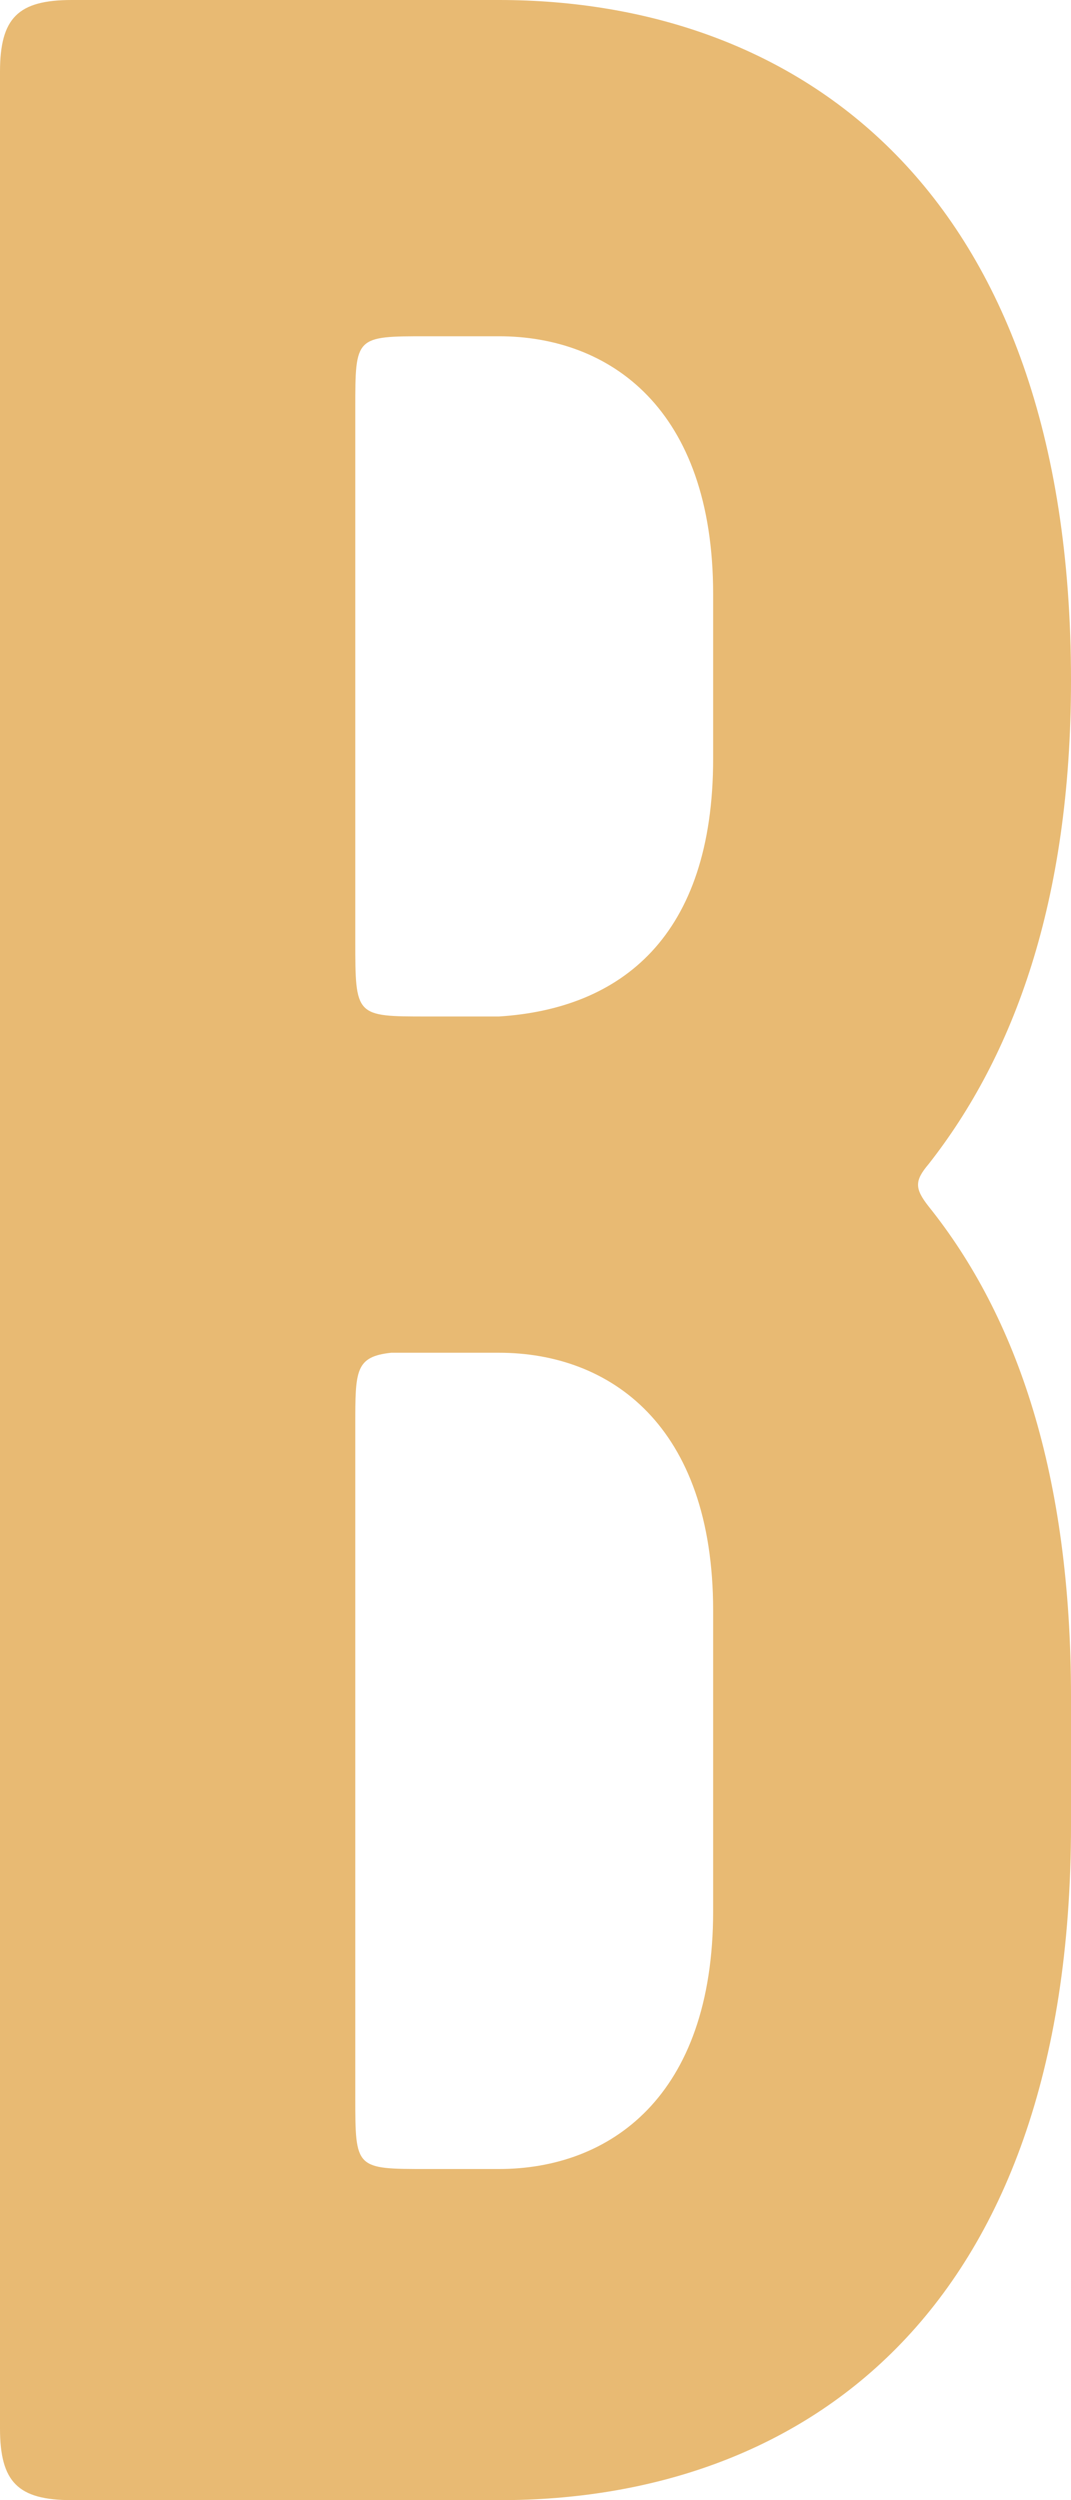 <?xml version="1.0" encoding="UTF-8"?> <!-- Generator: Adobe Illustrator 22.1.0, SVG Export Plug-In . SVG Version: 6.00 Build 0) --> <svg xmlns="http://www.w3.org/2000/svg" xmlns:xlink="http://www.w3.org/1999/xlink" id="Layer_1" x="0px" y="0px" viewBox="0 0 83.5 194.8" style="enable-background:new 0 0 83.5 194.8;" xml:space="preserve"> <style type="text/css"> .st0{fill:#E8BA73;} </style> <path class="st0" d="M-83.7-66.7h-16.7c-4.2,0-5.6,1.4-5.6,5.6v145c0,14.5-8.1,20.1-16.7,20.1s-16.7-5.6-16.7-20.1v-145 c0-4.2-1.4-5.6-5.6-5.6h-16.7c-4.2,0-5.6,1.4-5.6,5.6V76.6c0,38.5,21.5,53,44.6,53s44.6-14.5,44.6-53V-61.1 C-78.1-65.3-79.5-66.7-83.7-66.7"></path> <path class="st0" d="M4.6-236h-36.2c-4.2,0-5.6,1.4-5.6,5.6v183.6c0,4.2,1.4,5.6,5.6,5.6h16.7c4.2,0,5.6-1.4,5.6-5.6V-117 c0-5.6,0-5.6,5.6-5.6h5.3c1.1,0,2.8,0,3.3,2.5l13.9,74.6c0.8,4.2,2.5,4.2,6.1,4.2h17.6c2.2,0,4.5-1.4,3.3-5.9l-16.4-82.7 c9.8-7.2,17-20.1,17-45.4v-8.9C46.4-222.6,27.7-236,4.6-236 M18.5-166.9c0,14.2-5.3,19.8-13.9,19.8h-8.4c-5.6,0-5.6,0-5.6-5.6v-53.2 c0-5.6,0-5.6,5.6-5.6h8.4c8.6,0,13.9,5.6,13.9,20.1V-166.9z"></path> <path class="st0" d="M83.5,53C83.5,14.5,62,0,38.9,0L5.6,0C1.4,0,0,1.4,0,5.6l0,183.6c0,4.2,1.4,5.6,5.6,5.6H39 c23.1,0,44.5-14.1,44.5-52.6v-10c0-17.3-4.2-29.6-11.1-38.2c-1.1-1.4-1.1-2,0-3.3C79,82.3,83.5,70.3,83.5,53 M55.6,148.9 c0,14.5-8.1,20.1-16.7,20.1h-5.6c-5.6,0-5.6,0-5.6-5.6V111c0-4.2,0-5.3,2.8-5.6h8.4c8.6,0,16.7,5.6,16.7,20.1V148.9z M55.6,59.1 c0,13.9-7.2,19.5-16.7,20.1h-5.6c-5.6,0-5.6,0-5.6-5.9V31.8c0-5.6,0-5.6,5.6-5.6h5.6c8.6,0,16.7,5.6,16.7,20.1V59.1z"></path> <path class="st0" d="M-145.7,366.4h-16.7c-4.2,0-5.6,1.4-5.6,5.6v105.8c0,1.4-1.4,1.9-2.2,0.3l-41.6-108c-1.1-3.1-2.5-3.6-5.6-3.6 H-230c-4.2,0-5.6,1.4-5.6,5.6v183.6c0,4.2,1.4,5.6,5.6,5.6h16.7c4.2,0,5.6-1.4,5.6-5.6V451.7c0-1.4,1.4-2.2,2.2-0.3l41.6,106.4 c1.1,2.8,3.1,3.3,5.6,3.3h12.5c4.2,0,5.6-1.4,5.6-5.6V372C-140.2,367.8-141.6,366.4-145.7,366.4"></path> </svg> 